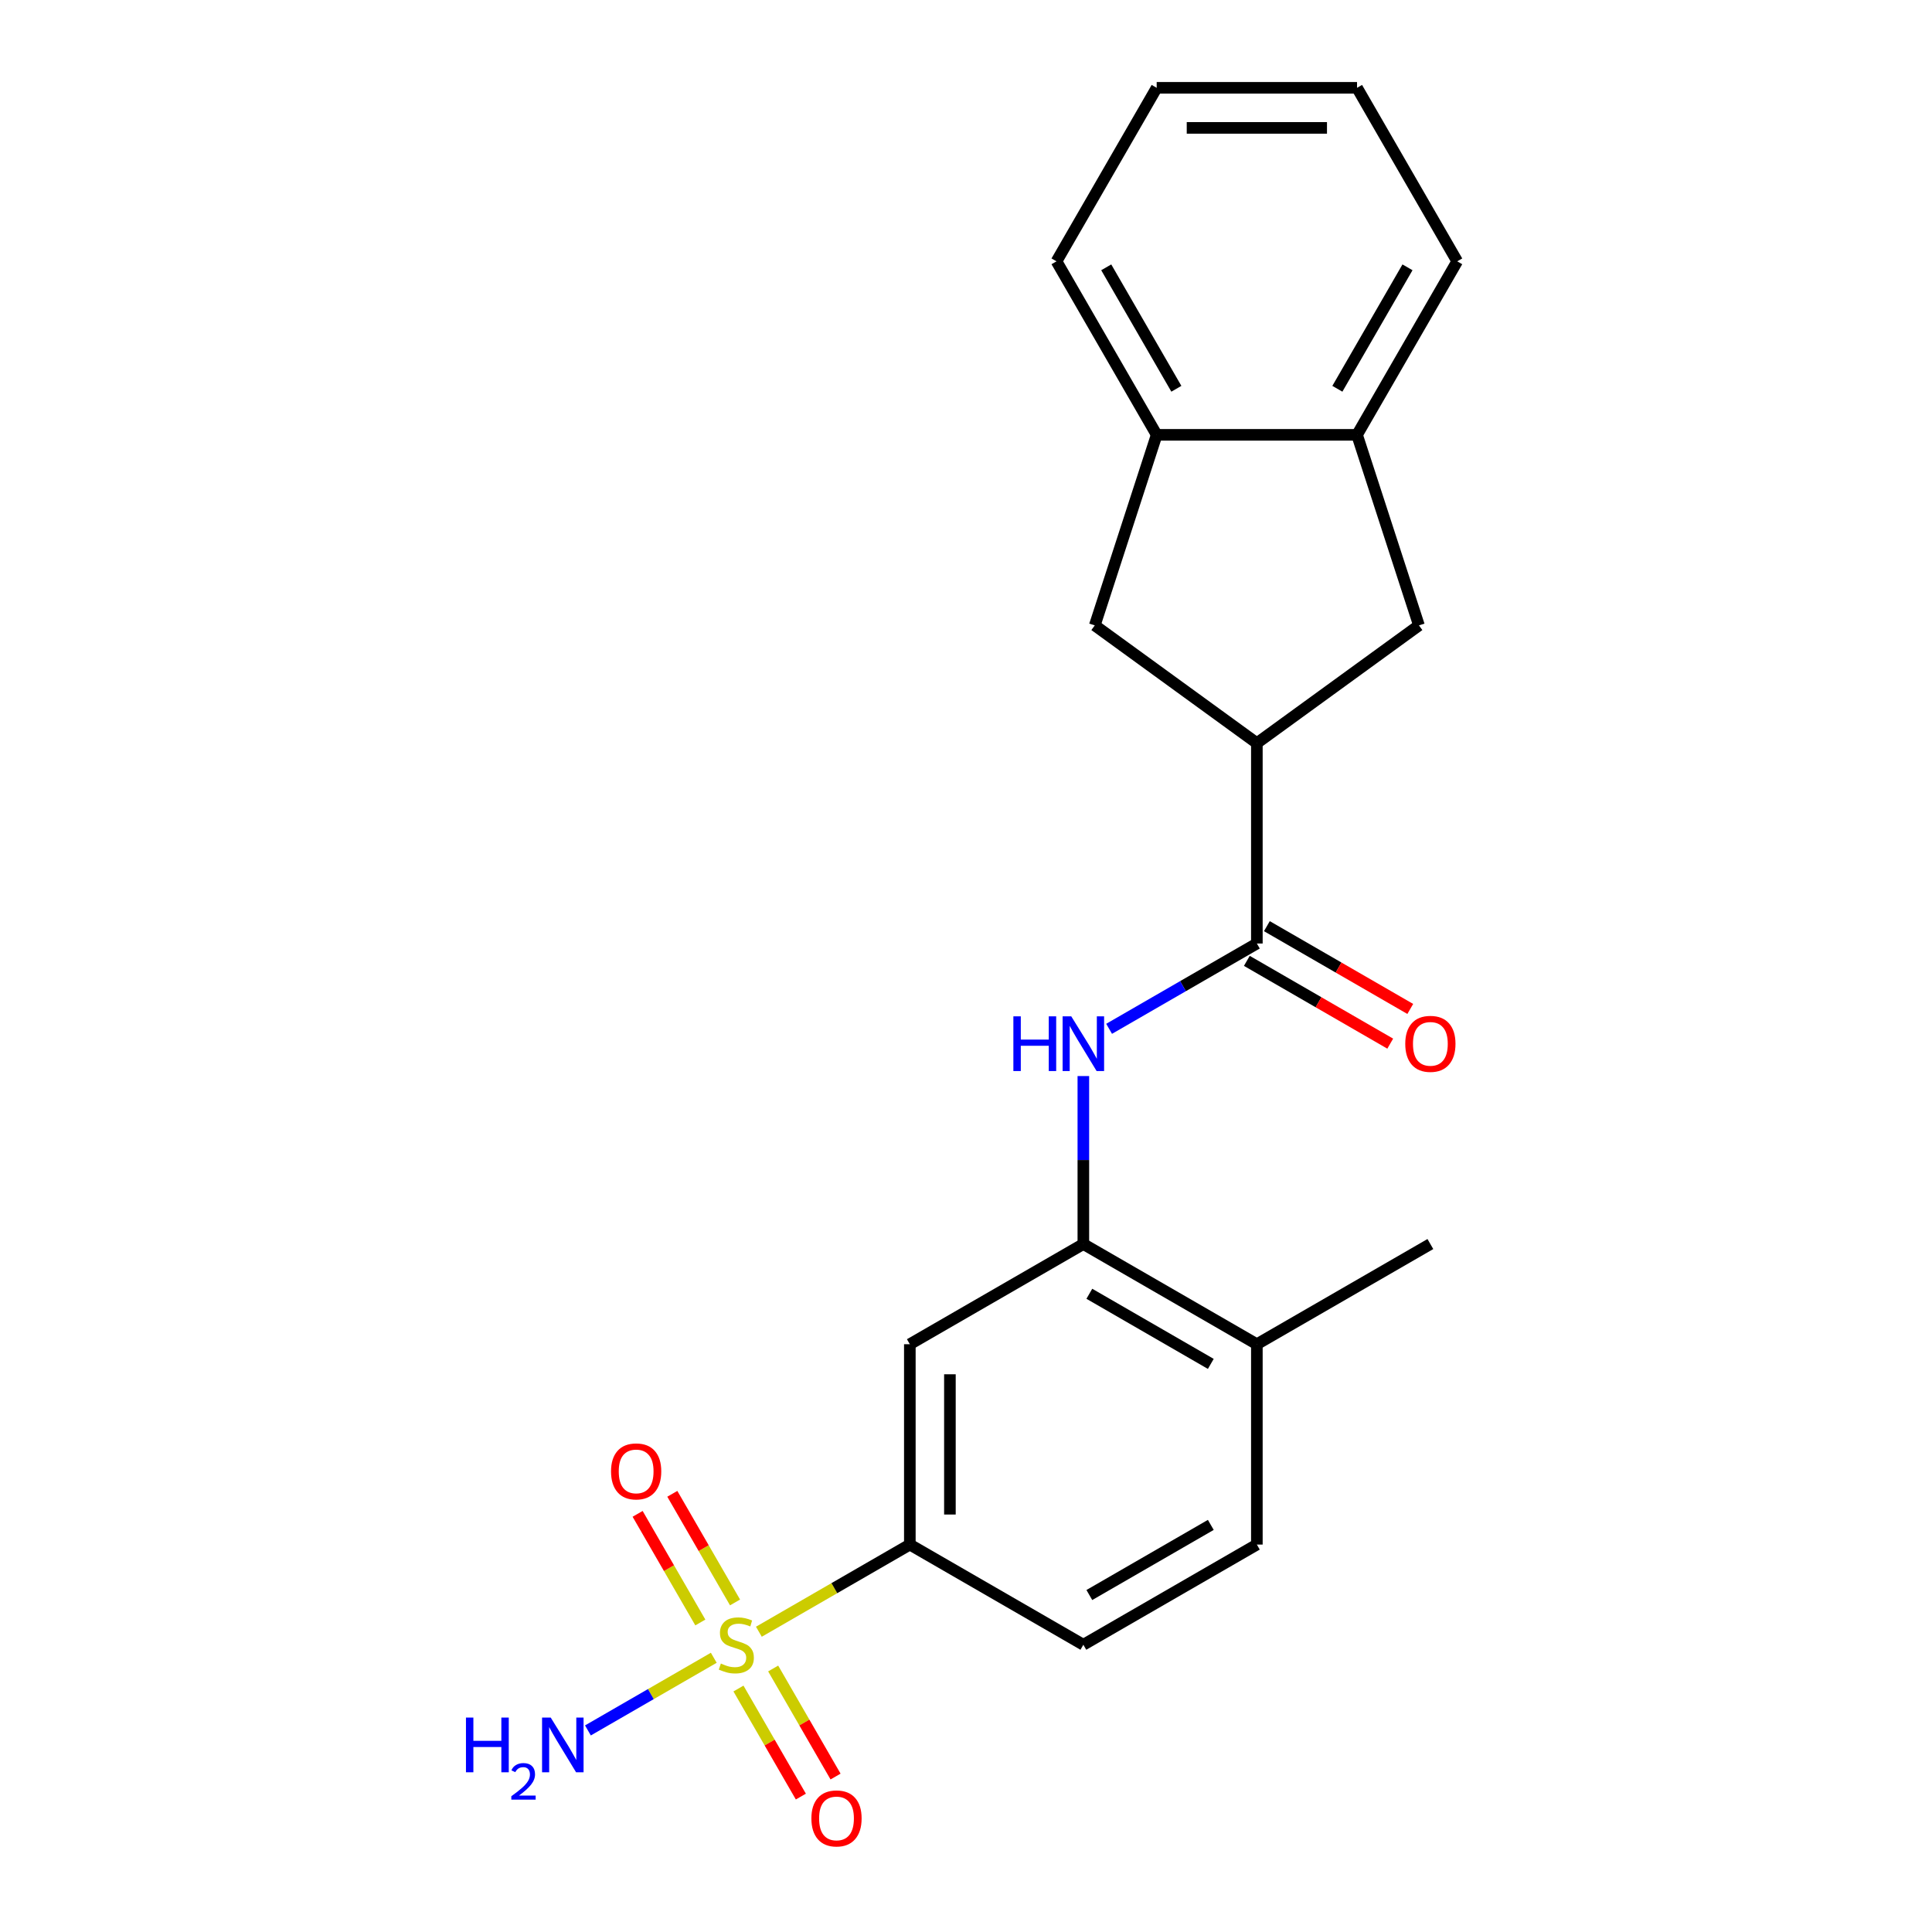 <?xml version='1.0' encoding='iso-8859-1'?>
<svg version='1.1' baseProfile='full'
              xmlns='http://www.w3.org/2000/svg'
                      xmlns:rdkit='http://www.rdkit.org/xml'
                      xmlns:xlink='http://www.w3.org/1999/xlink'
                  xml:space='preserve'
width='1000px' height='1000px' viewBox='0 0 1000 1000'>
<!-- END OF HEADER -->
<rect style='opacity:1.0;fill:#FFFFFF;stroke:none' width='1000' height='1000' x='0' y='0'> </rect>
<path class='bond-2' d='M 392.794,844.581 L 431.863,822.025' style='fill:none;fill-rule:evenodd;stroke:#CCCC00;stroke-width:6px;stroke-linecap:butt;stroke-linejoin:miter;stroke-opacity:1' />
<path class='bond-2' d='M 431.863,822.025 L 470.931,799.469' style='fill:none;fill-rule:evenodd;stroke:#000000;stroke-width:6px;stroke-linecap:butt;stroke-linejoin:miter;stroke-opacity:1' />
<path class='bond-10' d='M 380.454,829.423 L 364.222,801.309' style='fill:none;fill-rule:evenodd;stroke:#CCCC00;stroke-width:6px;stroke-linecap:butt;stroke-linejoin:miter;stroke-opacity:1' />
<path class='bond-10' d='M 364.222,801.309 L 347.991,773.196' style='fill:none;fill-rule:evenodd;stroke:#FF0000;stroke-width:6px;stroke-linecap:butt;stroke-linejoin:miter;stroke-opacity:1' />
<path class='bond-10' d='M 362.492,839.793 L 346.26,811.68' style='fill:none;fill-rule:evenodd;stroke:#CCCC00;stroke-width:6px;stroke-linecap:butt;stroke-linejoin:miter;stroke-opacity:1' />
<path class='bond-10' d='M 346.26,811.68 L 330.029,783.566' style='fill:none;fill-rule:evenodd;stroke:#FF0000;stroke-width:6px;stroke-linecap:butt;stroke-linejoin:miter;stroke-opacity:1' />
<path class='bond-11' d='M 382.228,873.978 L 398.374,901.943' style='fill:none;fill-rule:evenodd;stroke:#CCCC00;stroke-width:6px;stroke-linecap:butt;stroke-linejoin:miter;stroke-opacity:1' />
<path class='bond-11' d='M 398.374,901.943 L 414.519,929.907' style='fill:none;fill-rule:evenodd;stroke:#FF0000;stroke-width:6px;stroke-linecap:butt;stroke-linejoin:miter;stroke-opacity:1' />
<path class='bond-11' d='M 400.19,863.608 L 416.336,891.572' style='fill:none;fill-rule:evenodd;stroke:#CCCC00;stroke-width:6px;stroke-linecap:butt;stroke-linejoin:miter;stroke-opacity:1' />
<path class='bond-11' d='M 416.336,891.572 L 432.481,919.537' style='fill:none;fill-rule:evenodd;stroke:#FF0000;stroke-width:6px;stroke-linecap:butt;stroke-linejoin:miter;stroke-opacity:1' />
<path class='bond-12' d='M 369.449,858.06 L 336.878,876.864' style='fill:none;fill-rule:evenodd;stroke:#CCCC00;stroke-width:6px;stroke-linecap:butt;stroke-linejoin:miter;stroke-opacity:1' />
<path class='bond-12' d='M 336.878,876.864 L 304.308,895.669' style='fill:none;fill-rule:evenodd;stroke:#0000FF;stroke-width:6px;stroke-linecap:butt;stroke-linejoin:miter;stroke-opacity:1' />
<path class='bond-0' d='M 650.55,488.36 L 612.312,510.437' style='fill:none;fill-rule:evenodd;stroke:#000000;stroke-width:6px;stroke-linecap:butt;stroke-linejoin:miter;stroke-opacity:1' />
<path class='bond-0' d='M 612.312,510.437 L 574.073,532.514' style='fill:none;fill-rule:evenodd;stroke:#0000FF;stroke-width:6px;stroke-linecap:butt;stroke-linejoin:miter;stroke-opacity:1' />
<path class='bond-4' d='M 650.55,488.36 L 650.55,384.656' style='fill:none;fill-rule:evenodd;stroke:#000000;stroke-width:6px;stroke-linecap:butt;stroke-linejoin:miter;stroke-opacity:1' />
<path class='bond-14' d='M 645.365,497.341 L 682.474,518.765' style='fill:none;fill-rule:evenodd;stroke:#000000;stroke-width:6px;stroke-linecap:butt;stroke-linejoin:miter;stroke-opacity:1' />
<path class='bond-14' d='M 682.474,518.765 L 719.582,540.19' style='fill:none;fill-rule:evenodd;stroke:#FF0000;stroke-width:6px;stroke-linecap:butt;stroke-linejoin:miter;stroke-opacity:1' />
<path class='bond-14' d='M 655.735,479.379 L 692.844,500.803' style='fill:none;fill-rule:evenodd;stroke:#000000;stroke-width:6px;stroke-linecap:butt;stroke-linejoin:miter;stroke-opacity:1' />
<path class='bond-14' d='M 692.844,500.803 L 729.952,522.228' style='fill:none;fill-rule:evenodd;stroke:#FF0000;stroke-width:6px;stroke-linecap:butt;stroke-linejoin:miter;stroke-opacity:1' />
<path class='bond-1' d='M 560.741,556.964 L 560.741,600.439' style='fill:none;fill-rule:evenodd;stroke:#0000FF;stroke-width:6px;stroke-linecap:butt;stroke-linejoin:miter;stroke-opacity:1' />
<path class='bond-1' d='M 560.741,600.439 L 560.741,643.914' style='fill:none;fill-rule:evenodd;stroke:#000000;stroke-width:6px;stroke-linecap:butt;stroke-linejoin:miter;stroke-opacity:1' />
<path class='bond-5' d='M 470.931,799.469 L 470.931,695.766' style='fill:none;fill-rule:evenodd;stroke:#000000;stroke-width:6px;stroke-linecap:butt;stroke-linejoin:miter;stroke-opacity:1' />
<path class='bond-5' d='M 491.672,783.914 L 491.672,711.321' style='fill:none;fill-rule:evenodd;stroke:#000000;stroke-width:6px;stroke-linecap:butt;stroke-linejoin:miter;stroke-opacity:1' />
<path class='bond-15' d='M 470.931,799.469 L 560.741,851.321' style='fill:none;fill-rule:evenodd;stroke:#000000;stroke-width:6px;stroke-linecap:butt;stroke-linejoin:miter;stroke-opacity:1' />
<path class='bond-3' d='M 560.741,643.914 L 470.931,695.766' style='fill:none;fill-rule:evenodd;stroke:#000000;stroke-width:6px;stroke-linecap:butt;stroke-linejoin:miter;stroke-opacity:1' />
<path class='bond-22' d='M 560.741,643.914 L 650.55,695.766' style='fill:none;fill-rule:evenodd;stroke:#000000;stroke-width:6px;stroke-linecap:butt;stroke-linejoin:miter;stroke-opacity:1' />
<path class='bond-22' d='M 563.842,669.654 L 626.709,705.95' style='fill:none;fill-rule:evenodd;stroke:#000000;stroke-width:6px;stroke-linecap:butt;stroke-linejoin:miter;stroke-opacity:1' />
<path class='bond-6' d='M 650.55,384.656 L 734.448,323.701' style='fill:none;fill-rule:evenodd;stroke:#000000;stroke-width:6px;stroke-linecap:butt;stroke-linejoin:miter;stroke-opacity:1' />
<path class='bond-7' d='M 650.55,384.656 L 566.653,323.701' style='fill:none;fill-rule:evenodd;stroke:#000000;stroke-width:6px;stroke-linecap:butt;stroke-linejoin:miter;stroke-opacity:1' />
<path class='bond-8' d='M 734.448,323.701 L 702.402,225.074' style='fill:none;fill-rule:evenodd;stroke:#000000;stroke-width:6px;stroke-linecap:butt;stroke-linejoin:miter;stroke-opacity:1' />
<path class='bond-9' d='M 566.653,323.701 L 598.699,225.074' style='fill:none;fill-rule:evenodd;stroke:#000000;stroke-width:6px;stroke-linecap:butt;stroke-linejoin:miter;stroke-opacity:1' />
<path class='bond-17' d='M 702.402,225.074 L 754.253,135.264' style='fill:none;fill-rule:evenodd;stroke:#000000;stroke-width:6px;stroke-linecap:butt;stroke-linejoin:miter;stroke-opacity:1' />
<path class='bond-17' d='M 692.218,201.232 L 728.514,138.365' style='fill:none;fill-rule:evenodd;stroke:#000000;stroke-width:6px;stroke-linecap:butt;stroke-linejoin:miter;stroke-opacity:1' />
<path class='bond-23' d='M 702.402,225.074 L 598.699,225.074' style='fill:none;fill-rule:evenodd;stroke:#000000;stroke-width:6px;stroke-linecap:butt;stroke-linejoin:miter;stroke-opacity:1' />
<path class='bond-18' d='M 598.699,225.074 L 546.847,135.264' style='fill:none;fill-rule:evenodd;stroke:#000000;stroke-width:6px;stroke-linecap:butt;stroke-linejoin:miter;stroke-opacity:1' />
<path class='bond-18' d='M 608.883,201.232 L 572.587,138.365' style='fill:none;fill-rule:evenodd;stroke:#000000;stroke-width:6px;stroke-linecap:butt;stroke-linejoin:miter;stroke-opacity:1' />
<path class='bond-13' d='M 650.55,695.766 L 650.55,799.469' style='fill:none;fill-rule:evenodd;stroke:#000000;stroke-width:6px;stroke-linecap:butt;stroke-linejoin:miter;stroke-opacity:1' />
<path class='bond-19' d='M 650.55,695.766 L 740.36,643.914' style='fill:none;fill-rule:evenodd;stroke:#000000;stroke-width:6px;stroke-linecap:butt;stroke-linejoin:miter;stroke-opacity:1' />
<path class='bond-16' d='M 560.741,851.321 L 650.55,799.469' style='fill:none;fill-rule:evenodd;stroke:#000000;stroke-width:6px;stroke-linecap:butt;stroke-linejoin:miter;stroke-opacity:1' />
<path class='bond-16' d='M 563.842,825.581 L 626.709,789.285' style='fill:none;fill-rule:evenodd;stroke:#000000;stroke-width:6px;stroke-linecap:butt;stroke-linejoin:miter;stroke-opacity:1' />
<path class='bond-20' d='M 754.253,135.264 L 702.402,45.455' style='fill:none;fill-rule:evenodd;stroke:#000000;stroke-width:6px;stroke-linecap:butt;stroke-linejoin:miter;stroke-opacity:1' />
<path class='bond-21' d='M 546.847,135.264 L 598.699,45.455' style='fill:none;fill-rule:evenodd;stroke:#000000;stroke-width:6px;stroke-linecap:butt;stroke-linejoin:miter;stroke-opacity:1' />
<path class='bond-24' d='M 702.402,45.455 L 598.699,45.455' style='fill:none;fill-rule:evenodd;stroke:#000000;stroke-width:6px;stroke-linecap:butt;stroke-linejoin:miter;stroke-opacity:1' />
<path class='bond-24' d='M 686.846,66.195 L 614.254,66.195' style='fill:none;fill-rule:evenodd;stroke:#000000;stroke-width:6px;stroke-linecap:butt;stroke-linejoin:miter;stroke-opacity:1' />
<path  class='atom-0' d='M 373.122 861.041
Q 373.442 861.161, 374.762 861.721
Q 376.082 862.281, 377.522 862.641
Q 379.002 862.961, 380.442 862.961
Q 383.122 862.961, 384.682 861.681
Q 386.242 860.361, 386.242 858.081
Q 386.242 856.521, 385.442 855.561
Q 384.682 854.601, 383.482 854.081
Q 382.282 853.561, 380.282 852.961
Q 377.762 852.201, 376.242 851.481
Q 374.762 850.761, 373.682 849.241
Q 372.642 847.721, 372.642 845.161
Q 372.642 841.601, 375.042 839.401
Q 377.482 837.201, 382.282 837.201
Q 385.562 837.201, 389.282 838.761
L 388.362 841.841
Q 384.962 840.441, 382.402 840.441
Q 379.642 840.441, 378.122 841.601
Q 376.602 842.721, 376.642 844.681
Q 376.642 846.201, 377.402 847.121
Q 378.202 848.041, 379.322 848.561
Q 380.482 849.081, 382.402 849.681
Q 384.962 850.481, 386.482 851.281
Q 388.002 852.081, 389.082 853.721
Q 390.202 855.321, 390.202 858.081
Q 390.202 862.001, 387.562 864.121
Q 384.962 866.201, 380.602 866.201
Q 378.082 866.201, 376.162 865.641
Q 374.282 865.121, 372.042 864.201
L 373.122 861.041
' fill='#CCCC00'/>
<path  class='atom-2' d='M 524.521 526.051
L 528.361 526.051
L 528.361 538.091
L 542.841 538.091
L 542.841 526.051
L 546.681 526.051
L 546.681 554.371
L 542.841 554.371
L 542.841 541.291
L 528.361 541.291
L 528.361 554.371
L 524.521 554.371
L 524.521 526.051
' fill='#0000FF'/>
<path  class='atom-2' d='M 554.481 526.051
L 563.761 541.051
Q 564.681 542.531, 566.161 545.211
Q 567.641 547.891, 567.721 548.051
L 567.721 526.051
L 571.481 526.051
L 571.481 554.371
L 567.601 554.371
L 557.641 537.971
Q 556.481 536.051, 555.241 533.851
Q 554.041 531.651, 553.681 530.971
L 553.681 554.371
L 550.001 554.371
L 550.001 526.051
L 554.481 526.051
' fill='#0000FF'/>
<path  class='atom-11' d='M 316.27 761.591
Q 316.27 754.791, 319.63 750.991
Q 322.99 747.191, 329.27 747.191
Q 335.55 747.191, 338.91 750.991
Q 342.27 754.791, 342.27 761.591
Q 342.27 768.471, 338.87 772.391
Q 335.47 776.271, 329.27 776.271
Q 323.03 776.271, 319.63 772.391
Q 316.27 768.511, 316.27 761.591
M 329.27 773.071
Q 333.59 773.071, 335.91 770.191
Q 338.27 767.271, 338.27 761.591
Q 338.27 756.031, 335.91 753.231
Q 333.59 750.391, 329.27 750.391
Q 324.95 750.391, 322.59 753.191
Q 320.27 755.991, 320.27 761.591
Q 320.27 767.311, 322.59 770.191
Q 324.95 773.071, 329.27 773.071
' fill='#FF0000'/>
<path  class='atom-12' d='M 419.973 941.21
Q 419.973 934.41, 423.333 930.61
Q 426.693 926.81, 432.973 926.81
Q 439.253 926.81, 442.613 930.61
Q 445.973 934.41, 445.973 941.21
Q 445.973 948.09, 442.573 952.01
Q 439.173 955.89, 432.973 955.89
Q 426.733 955.89, 423.333 952.01
Q 419.973 948.13, 419.973 941.21
M 432.973 952.69
Q 437.293 952.69, 439.613 949.81
Q 441.973 946.89, 441.973 941.21
Q 441.973 935.65, 439.613 932.85
Q 437.293 930.01, 432.973 930.01
Q 428.653 930.01, 426.293 932.81
Q 423.973 935.61, 423.973 941.21
Q 423.973 946.93, 426.293 949.81
Q 428.653 952.69, 432.973 952.69
' fill='#FF0000'/>
<path  class='atom-13' d='M 241.179 889.012
L 245.019 889.012
L 245.019 901.052
L 259.499 901.052
L 259.499 889.012
L 263.339 889.012
L 263.339 917.332
L 259.499 917.332
L 259.499 904.252
L 245.019 904.252
L 245.019 917.332
L 241.179 917.332
L 241.179 889.012
' fill='#0000FF'/>
<path  class='atom-13' d='M 264.712 916.339
Q 265.398 914.57, 267.035 913.593
Q 268.672 912.59, 270.942 912.59
Q 273.767 912.59, 275.351 914.121
Q 276.935 915.652, 276.935 918.371
Q 276.935 921.143, 274.876 923.731
Q 272.843 926.318, 268.619 929.38
L 277.252 929.38
L 277.252 931.492
L 264.659 931.492
L 264.659 929.723
Q 268.144 927.242, 270.203 925.394
Q 272.289 923.546, 273.292 921.883
Q 274.295 920.219, 274.295 918.503
Q 274.295 916.708, 273.398 915.705
Q 272.5 914.702, 270.942 914.702
Q 269.438 914.702, 268.434 915.309
Q 267.431 915.916, 266.718 917.263
L 264.712 916.339
' fill='#0000FF'/>
<path  class='atom-13' d='M 285.052 889.012
L 294.332 904.012
Q 295.252 905.492, 296.732 908.172
Q 298.212 910.852, 298.292 911.012
L 298.292 889.012
L 302.052 889.012
L 302.052 917.332
L 298.172 917.332
L 288.212 900.932
Q 287.052 899.012, 285.812 896.812
Q 284.612 894.612, 284.252 893.932
L 284.252 917.332
L 280.572 917.332
L 280.572 889.012
L 285.052 889.012
' fill='#0000FF'/>
<path  class='atom-15' d='M 727.36 540.291
Q 727.36 533.491, 730.72 529.691
Q 734.08 525.891, 740.36 525.891
Q 746.64 525.891, 750 529.691
Q 753.36 533.491, 753.36 540.291
Q 753.36 547.171, 749.96 551.091
Q 746.56 554.971, 740.36 554.971
Q 734.12 554.971, 730.72 551.091
Q 727.36 547.211, 727.36 540.291
M 740.36 551.771
Q 744.68 551.771, 747 548.891
Q 749.36 545.971, 749.36 540.291
Q 749.36 534.731, 747 531.931
Q 744.68 529.091, 740.36 529.091
Q 736.04 529.091, 733.68 531.891
Q 731.36 534.691, 731.36 540.291
Q 731.36 546.011, 733.68 548.891
Q 736.04 551.771, 740.36 551.771
' fill='#FF0000'/>
</svg>
